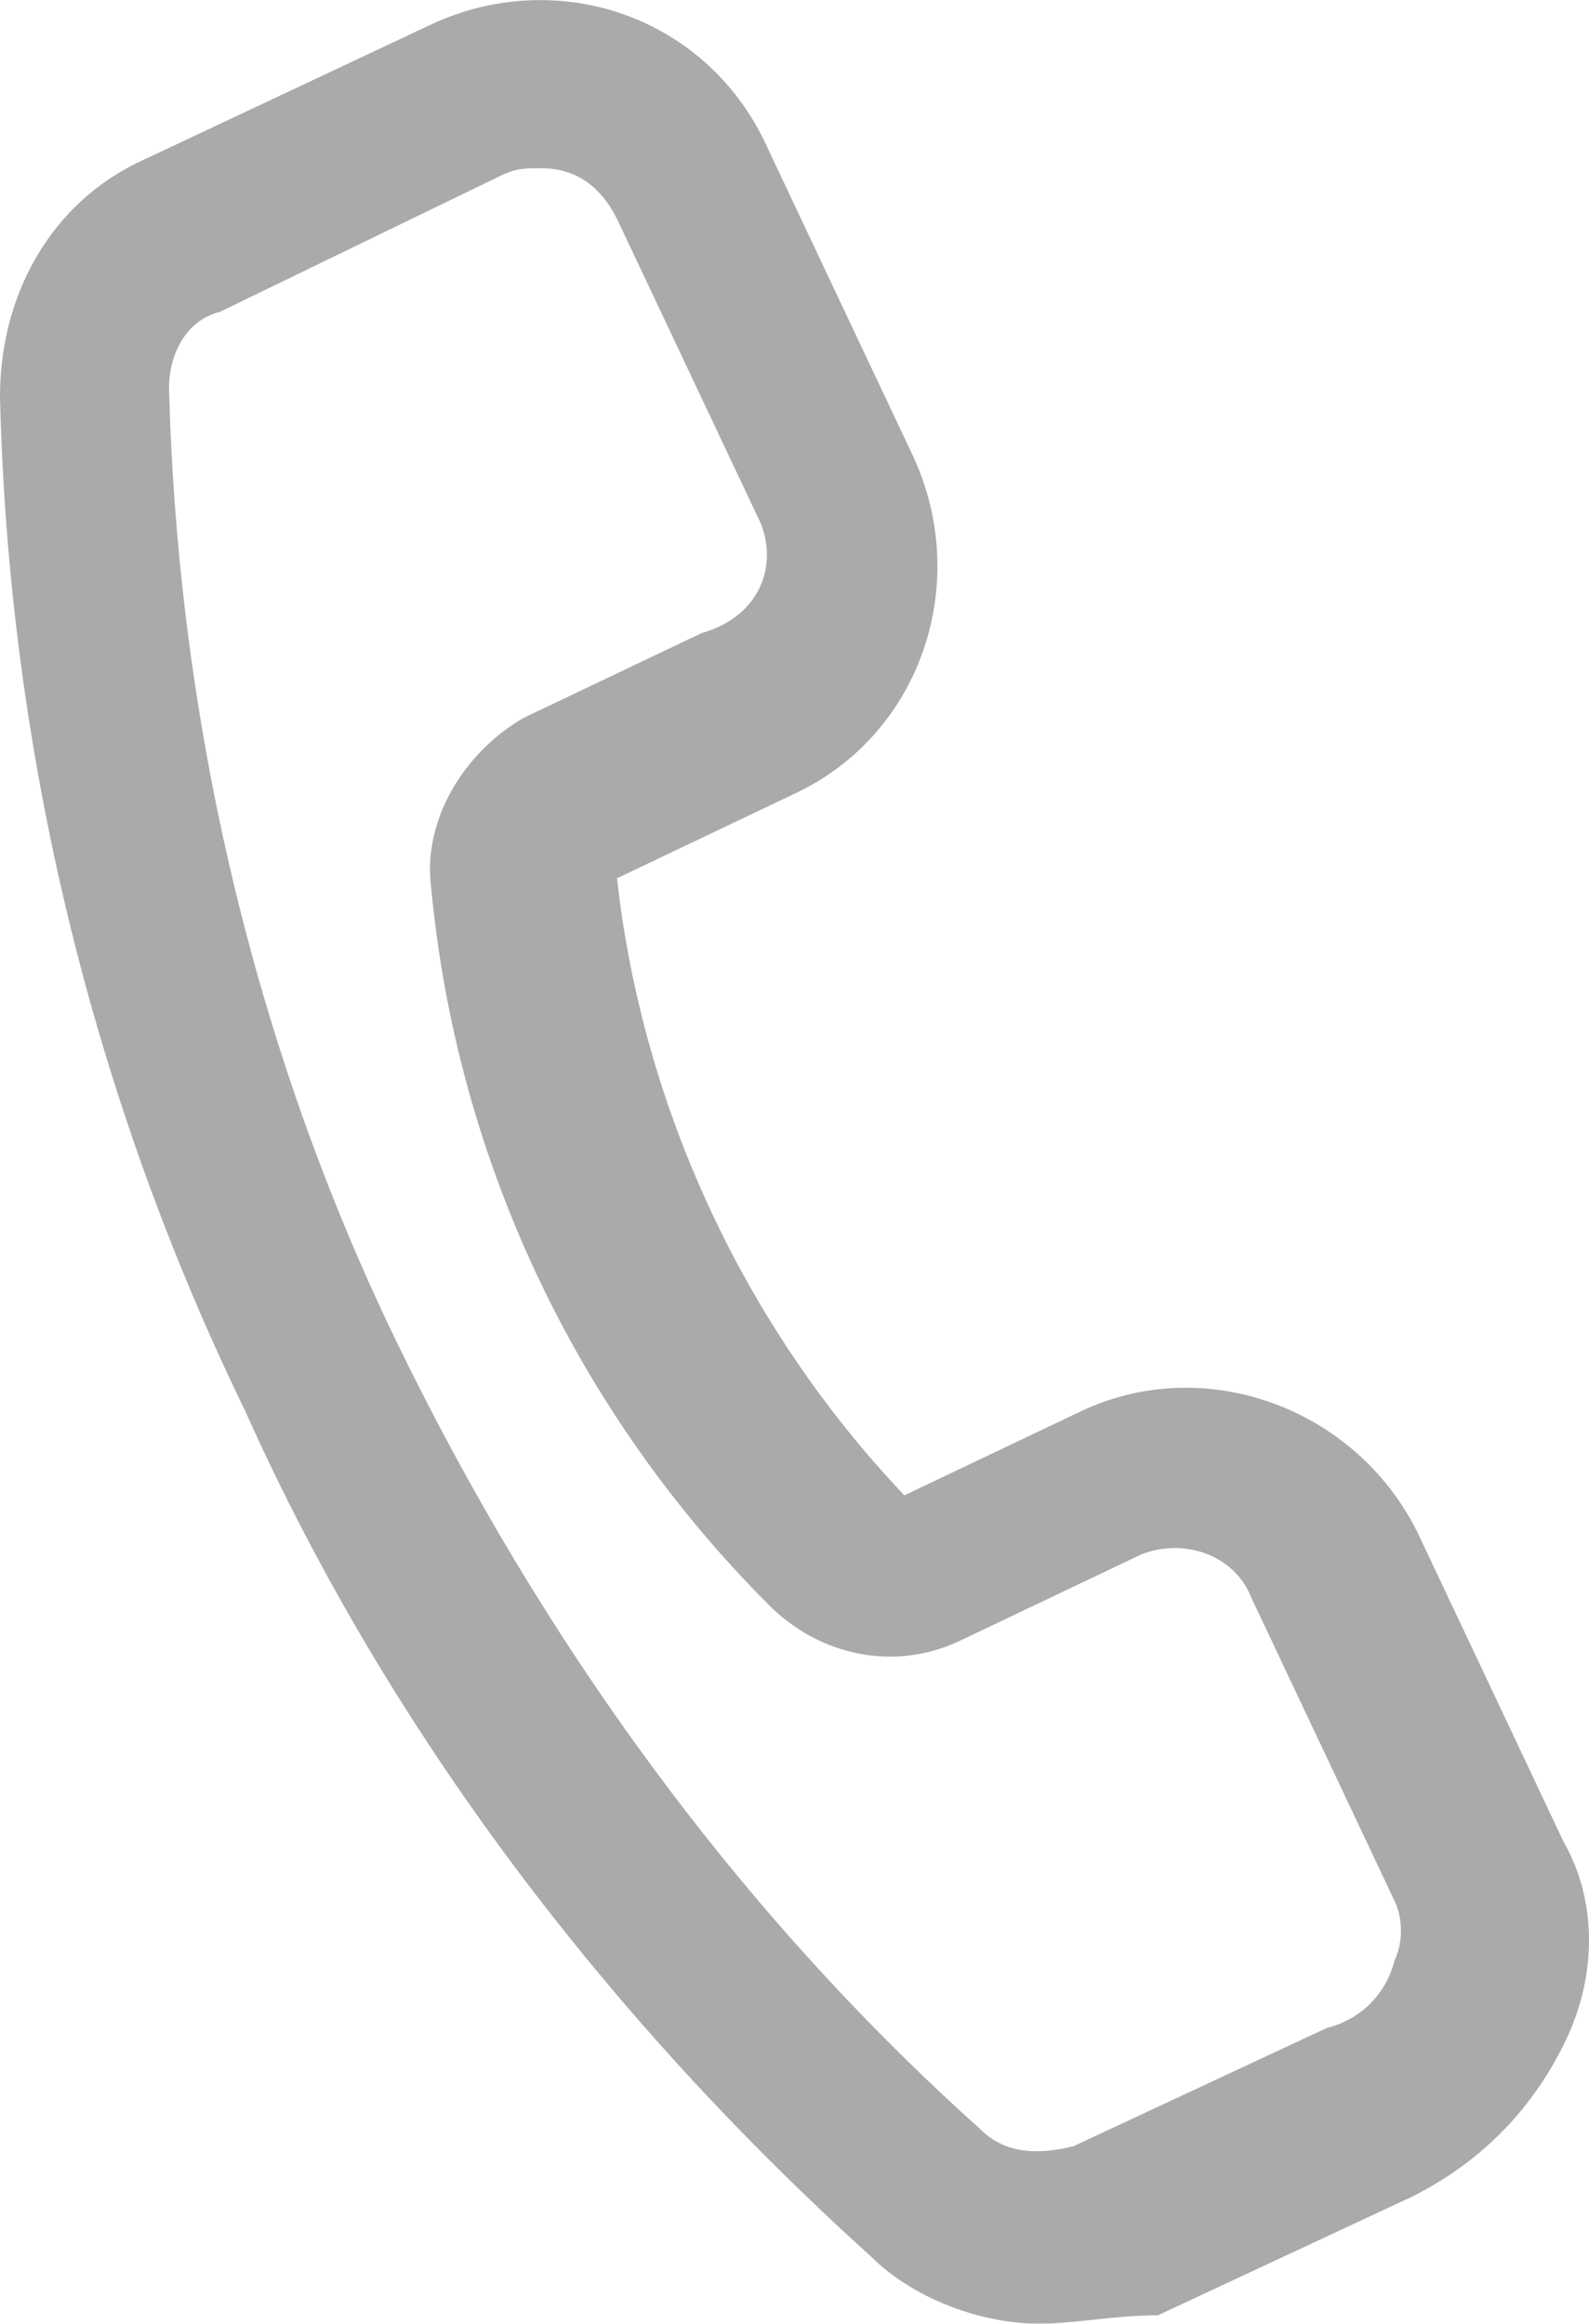 <?xml version="1.0" encoding="UTF-8"?>
<svg id="Layer_1" data-name="Layer 1" xmlns="http://www.w3.org/2000/svg" viewBox="0 0 18.8 27.49">
  <defs>
    <style>
      .cls-1 {
        fill: #8b8d90;
      }

      .cls-2 {
        opacity: .75;
      }
    </style>
  </defs>
  <g class="cls-2">
    <path class="cls-1" d="M12.3,27.49c-.7,0-1.5-.3-2-.8-3.1-2.8-5.7-6.2-7.4-10C1.1,12.99,.1,8.89,0,4.69,0,3.49,.6,2.39,1.7,1.89L5.1,.29c1.5-.7,3.3-.1,4,1.5l1.7,3.6c.7,1.5,.1,3.3-1.4,4h0l-2.1,1c.3,2.7,1.5,5.3,3.4,7.3l2.1-1c1.5-.7,3.3,0,4,1.5l1.7,3.6c.4,.7,.4,1.6,0,2.4s-1,1.4-1.8,1.8l-3,1.4c-.5,0-1,.1-1.4,.1ZM6.4,1.99c-.2,0-.3,0-.5,.1l-3.3,1.6c-.4,.1-.6,.5-.6,.9,.1,3.9,1,7.8,2.7,11.3,1.7,3.5,4,6.7,6.9,9.3,.3,.3,.7,.3,1.1,.2l3-1.4c.4-.1,.7-.4,.8-.8,.1-.2,.1-.5,0-.7l-1.7-3.6c-.2-.5-.8-.7-1.3-.5l-2.1,1c-.8,.4-1.7,.2-2.3-.4-2.3-2.3-3.7-5.3-4-8.5-.1-.8,.4-1.6,1.1-2l2.1-1c.7-.2,.9-.8,.7-1.3h0l-1.7-3.6c-.2-.4-.5-.6-.9-.6Z"/>
  </g>
</svg>